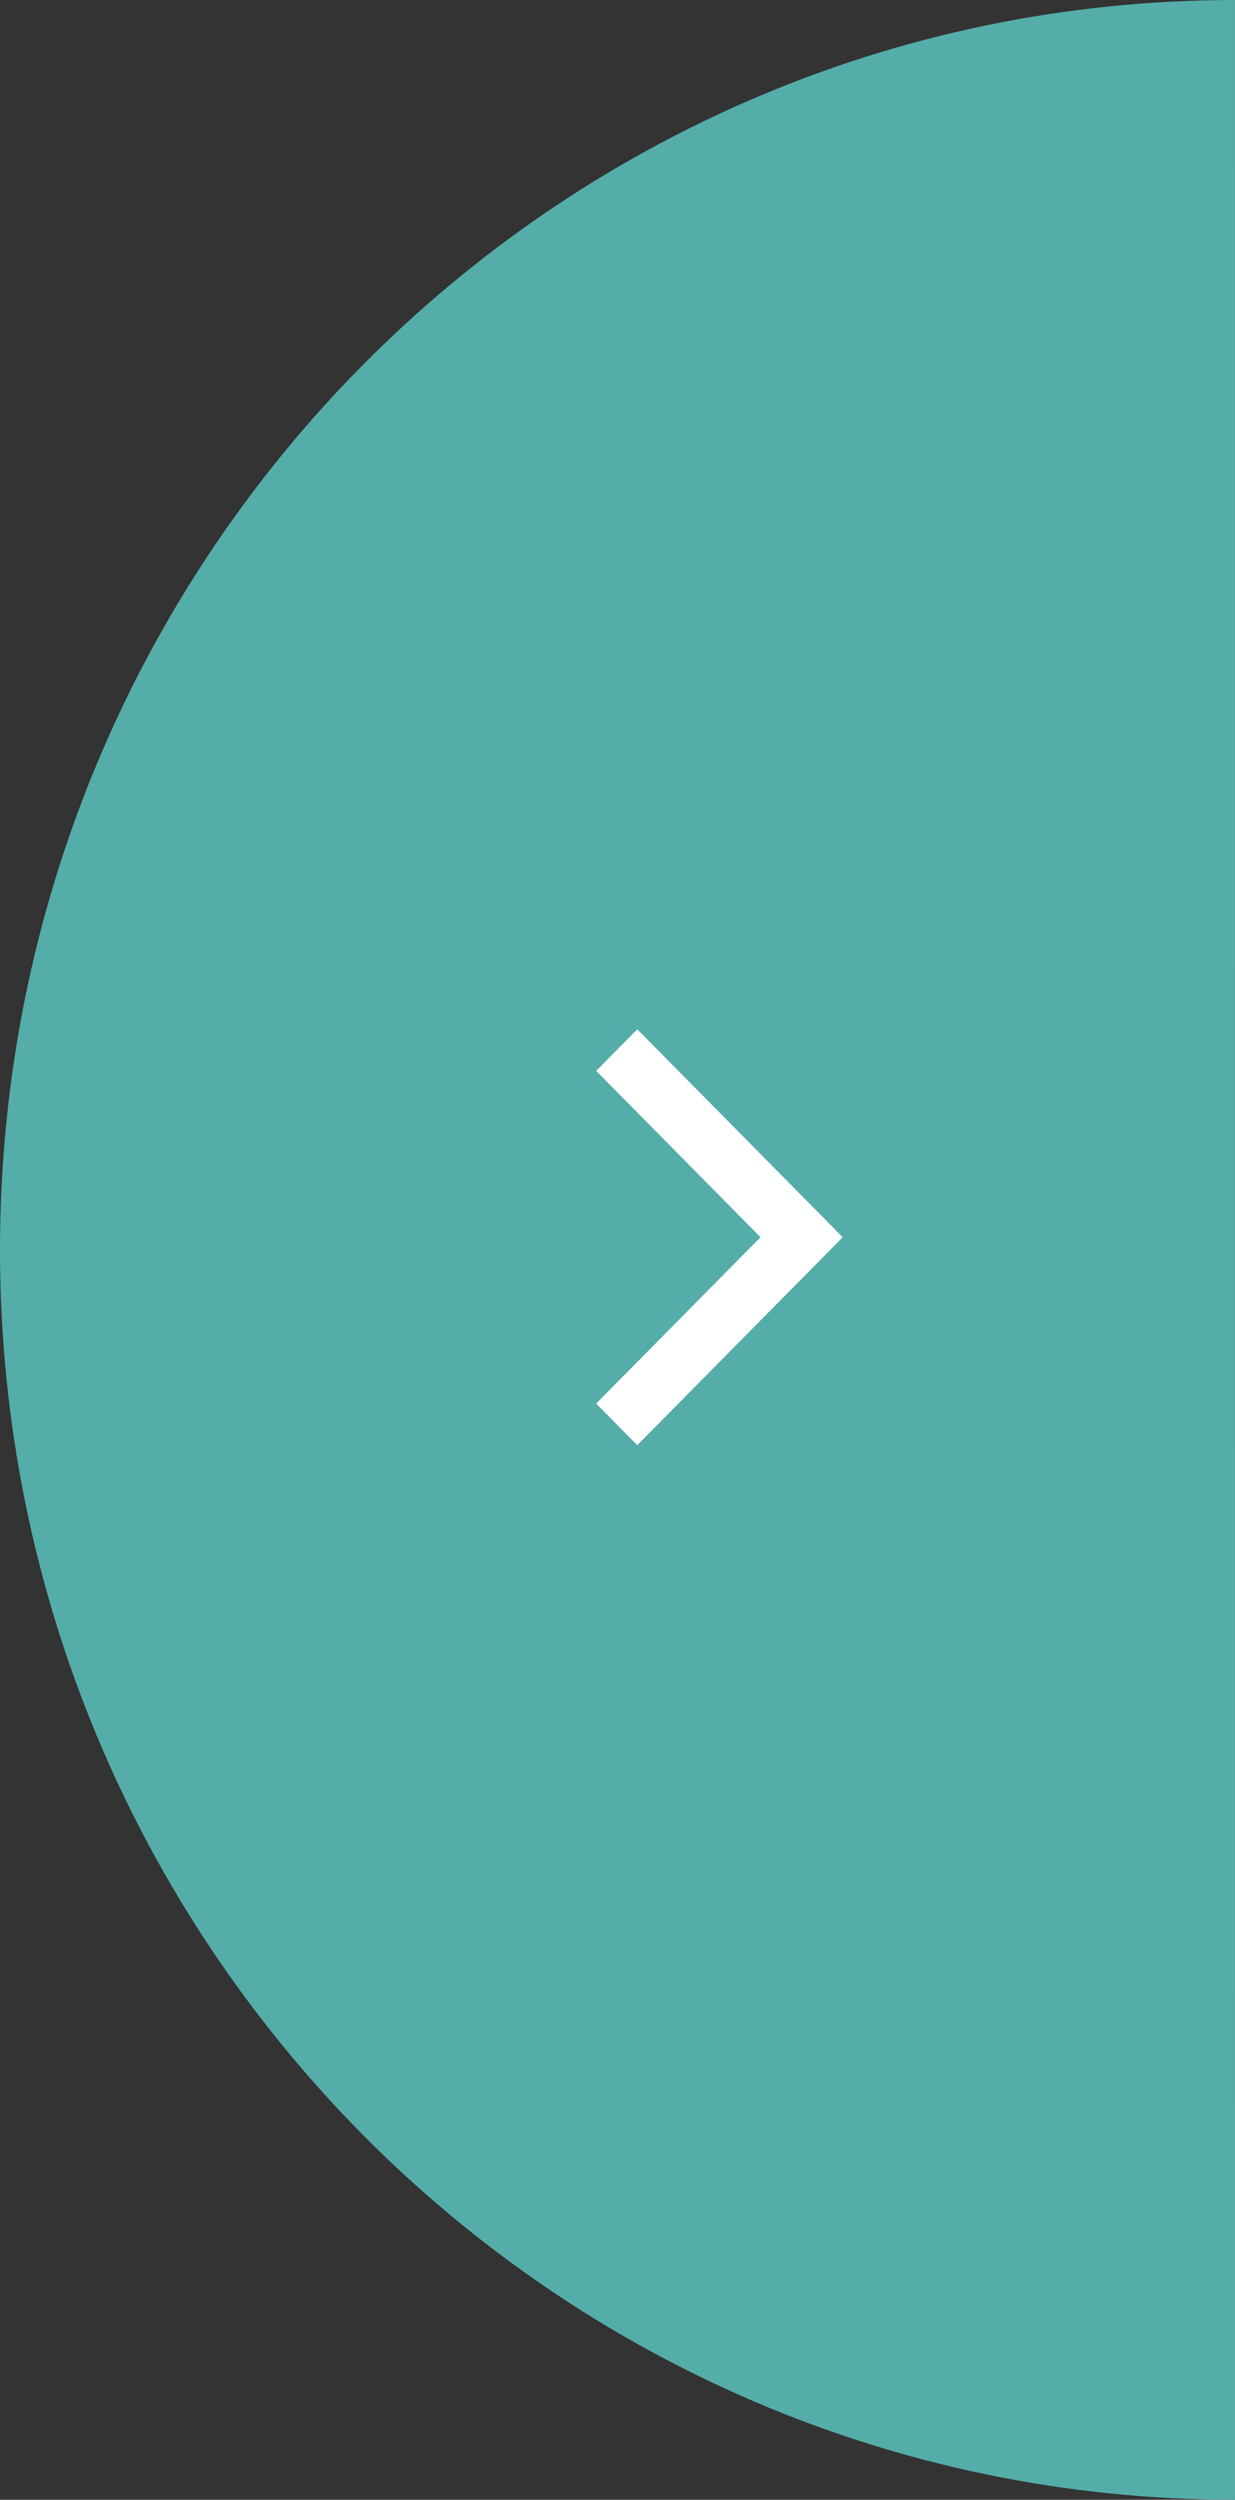 <svg width="42" height="85" viewBox="0 0 42 85" fill="none" xmlns="http://www.w3.org/2000/svg">
<rect x="0" y="0" width="42" height="85" fill="#333333" stroke="none"/>
<path d="M-2.30944e-07 42.5C-2.30944e-07 65.972 18.804 85 41.999 85C42.002 85 41.997 65.972 41.997 42.5C41.997 19.028 41.999 0 41.999 0C18.804 0 -2.30944e-07 19.028 -2.30944e-07 42.5Z" fill="#54ADA9"/>
<path fill-rule="evenodd" clip-rule="evenodd" d="M20.275 36.413L21.672 34.999L27.262 40.655L28.659 42.07L28.66 42.07L27.263 43.484L27.262 43.484L21.672 49.141L20.274 47.726L25.864 42.07L20.275 36.413Z" fill="white"/>
</svg>
